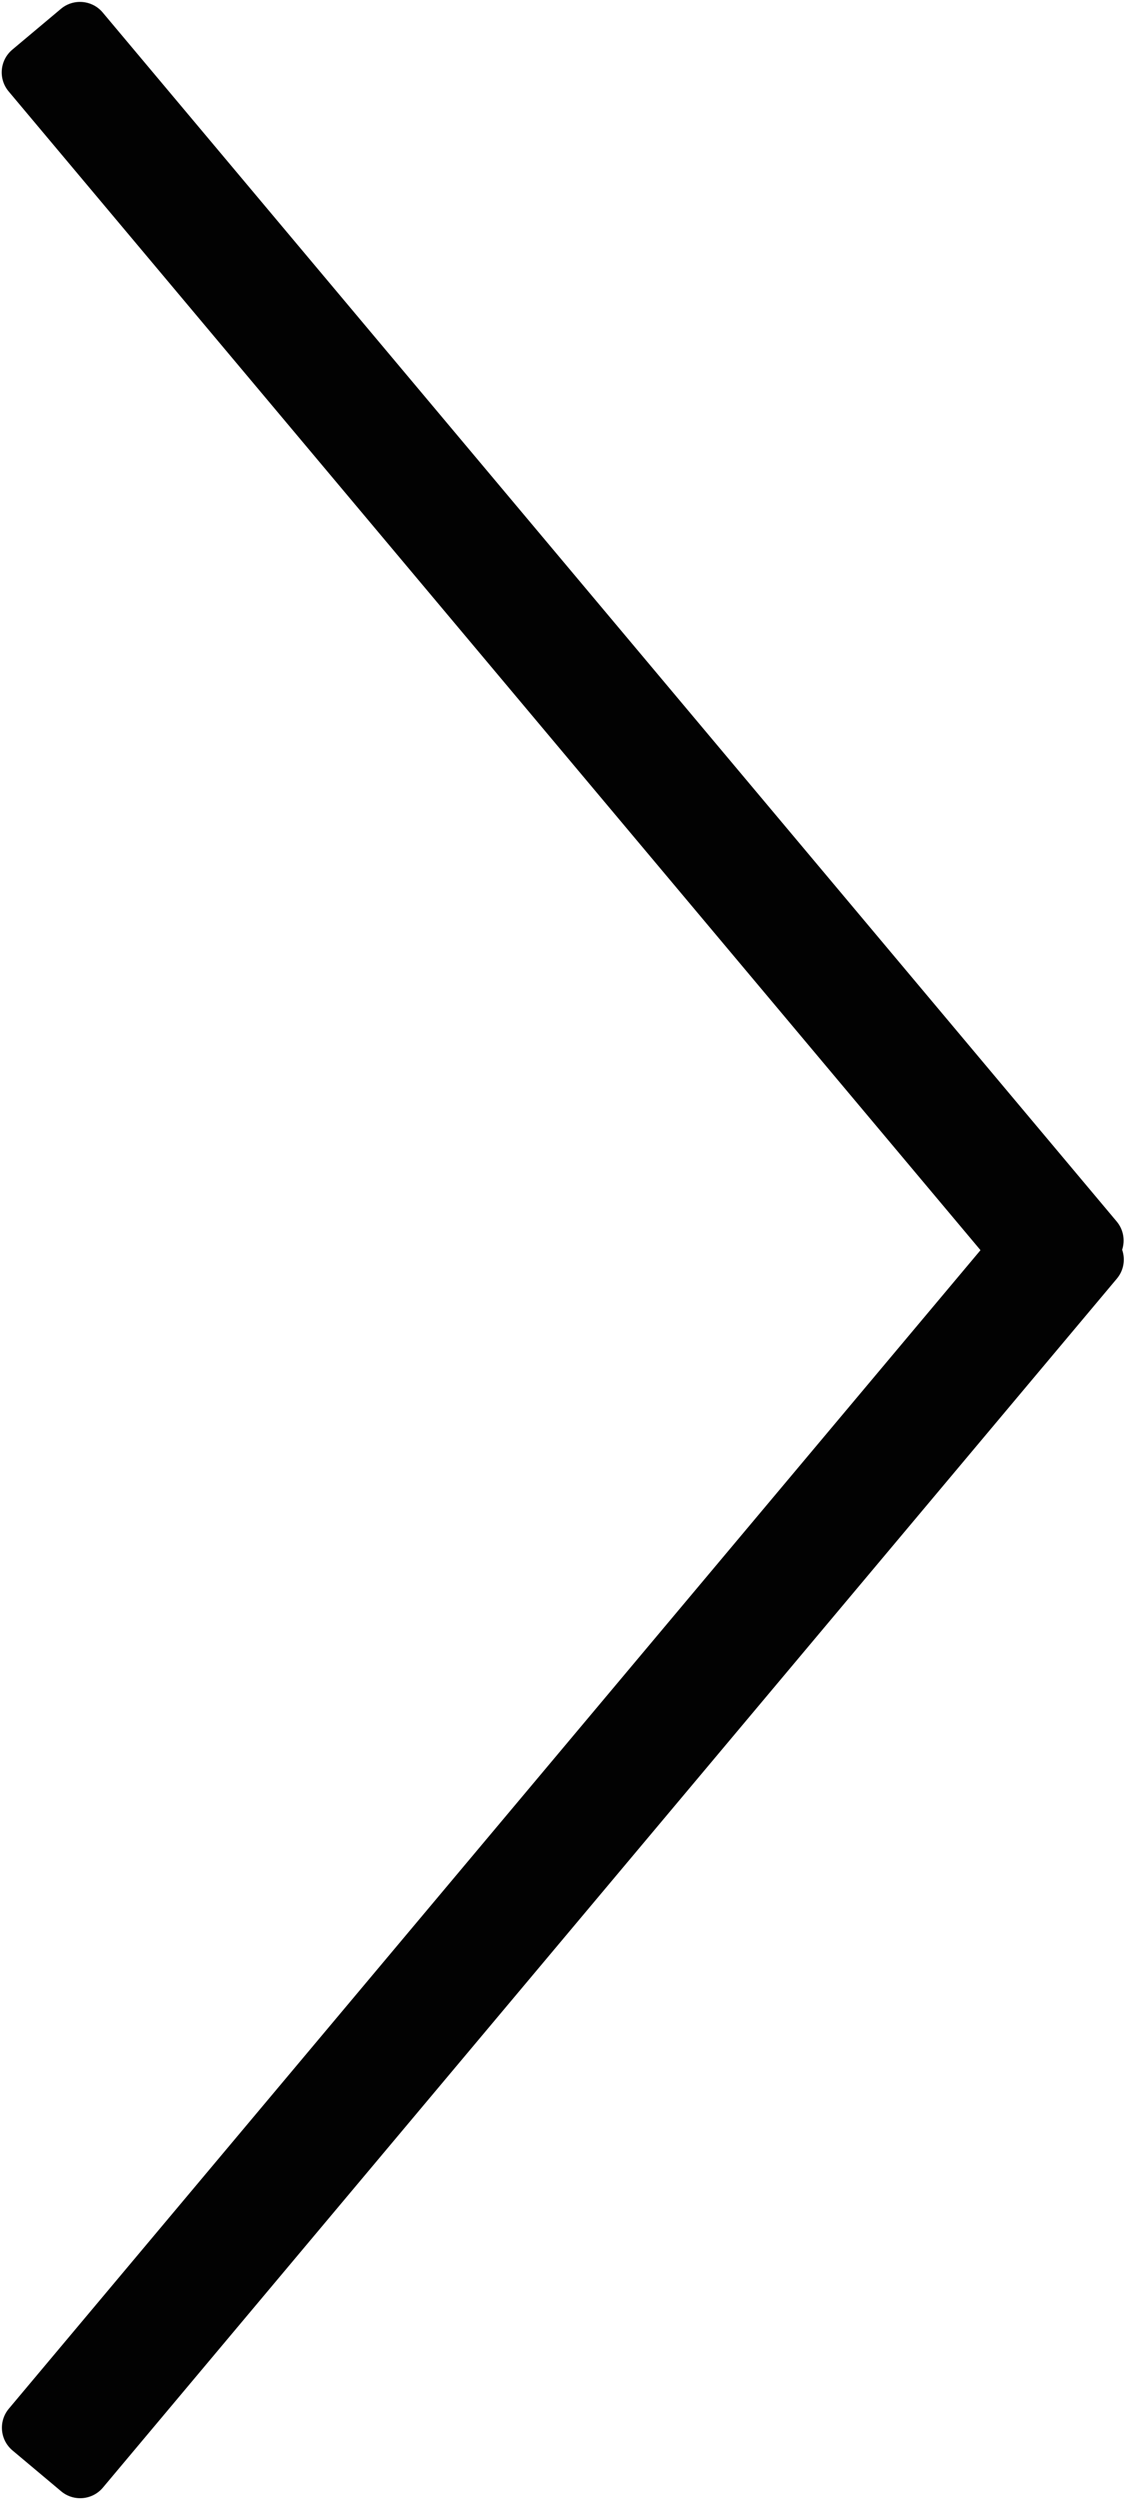 <?xml version="1.0" encoding="UTF-8" standalone="no"?>
<svg width="228px" height="506px" viewBox="0 0 228 506" version="1.1" xmlns="http://www.w3.org/2000/svg" xmlns:xlink="http://www.w3.org/1999/xlink" xmlns:sketch="http://www.bohemiancoding.com/sketch/ns">
    <!-- Generator: Sketch 3.4.4 (17249) - http://www.bohemiancoding.com/sketch -->
    <title>icon-font_79_rArrowLight</title>
    <desc>Created with Sketch.</desc>
    <defs></defs>
    <g id="Page-1" stroke="none" stroke-width="1" fill="none" fill-rule="evenodd" sketch:type="MSPage">
        <g id="Artboard-1" sketch:type="MSArtboardGroup" transform="translate(-136, -7997)" fill="#020202">
            <path d="M363.219,8249.941 C363.841,8248.036 363.494,8245.864 362.112,8244.217 L156.793,7999.527 C154.667,7996.993 150.878,7996.658 148.339,7998.788 L138.492,8007.051 C135.951,8009.183 135.622,8012.966 137.752,8015.504 L334.537,8250.024 L137.791,8484.496 C135.662,8487.034 135.991,8490.817 138.532,8492.949 L148.379,8501.212 C150.918,8503.342 154.707,8503.007 156.833,8500.473 L362.152,8255.783 C363.563,8254.101 363.895,8251.873 363.219,8249.941 Z" id="icon-font_79_rArrowLight" sketch:type="MSShapeGroup"></path>
        </g>
    </g>
</svg>